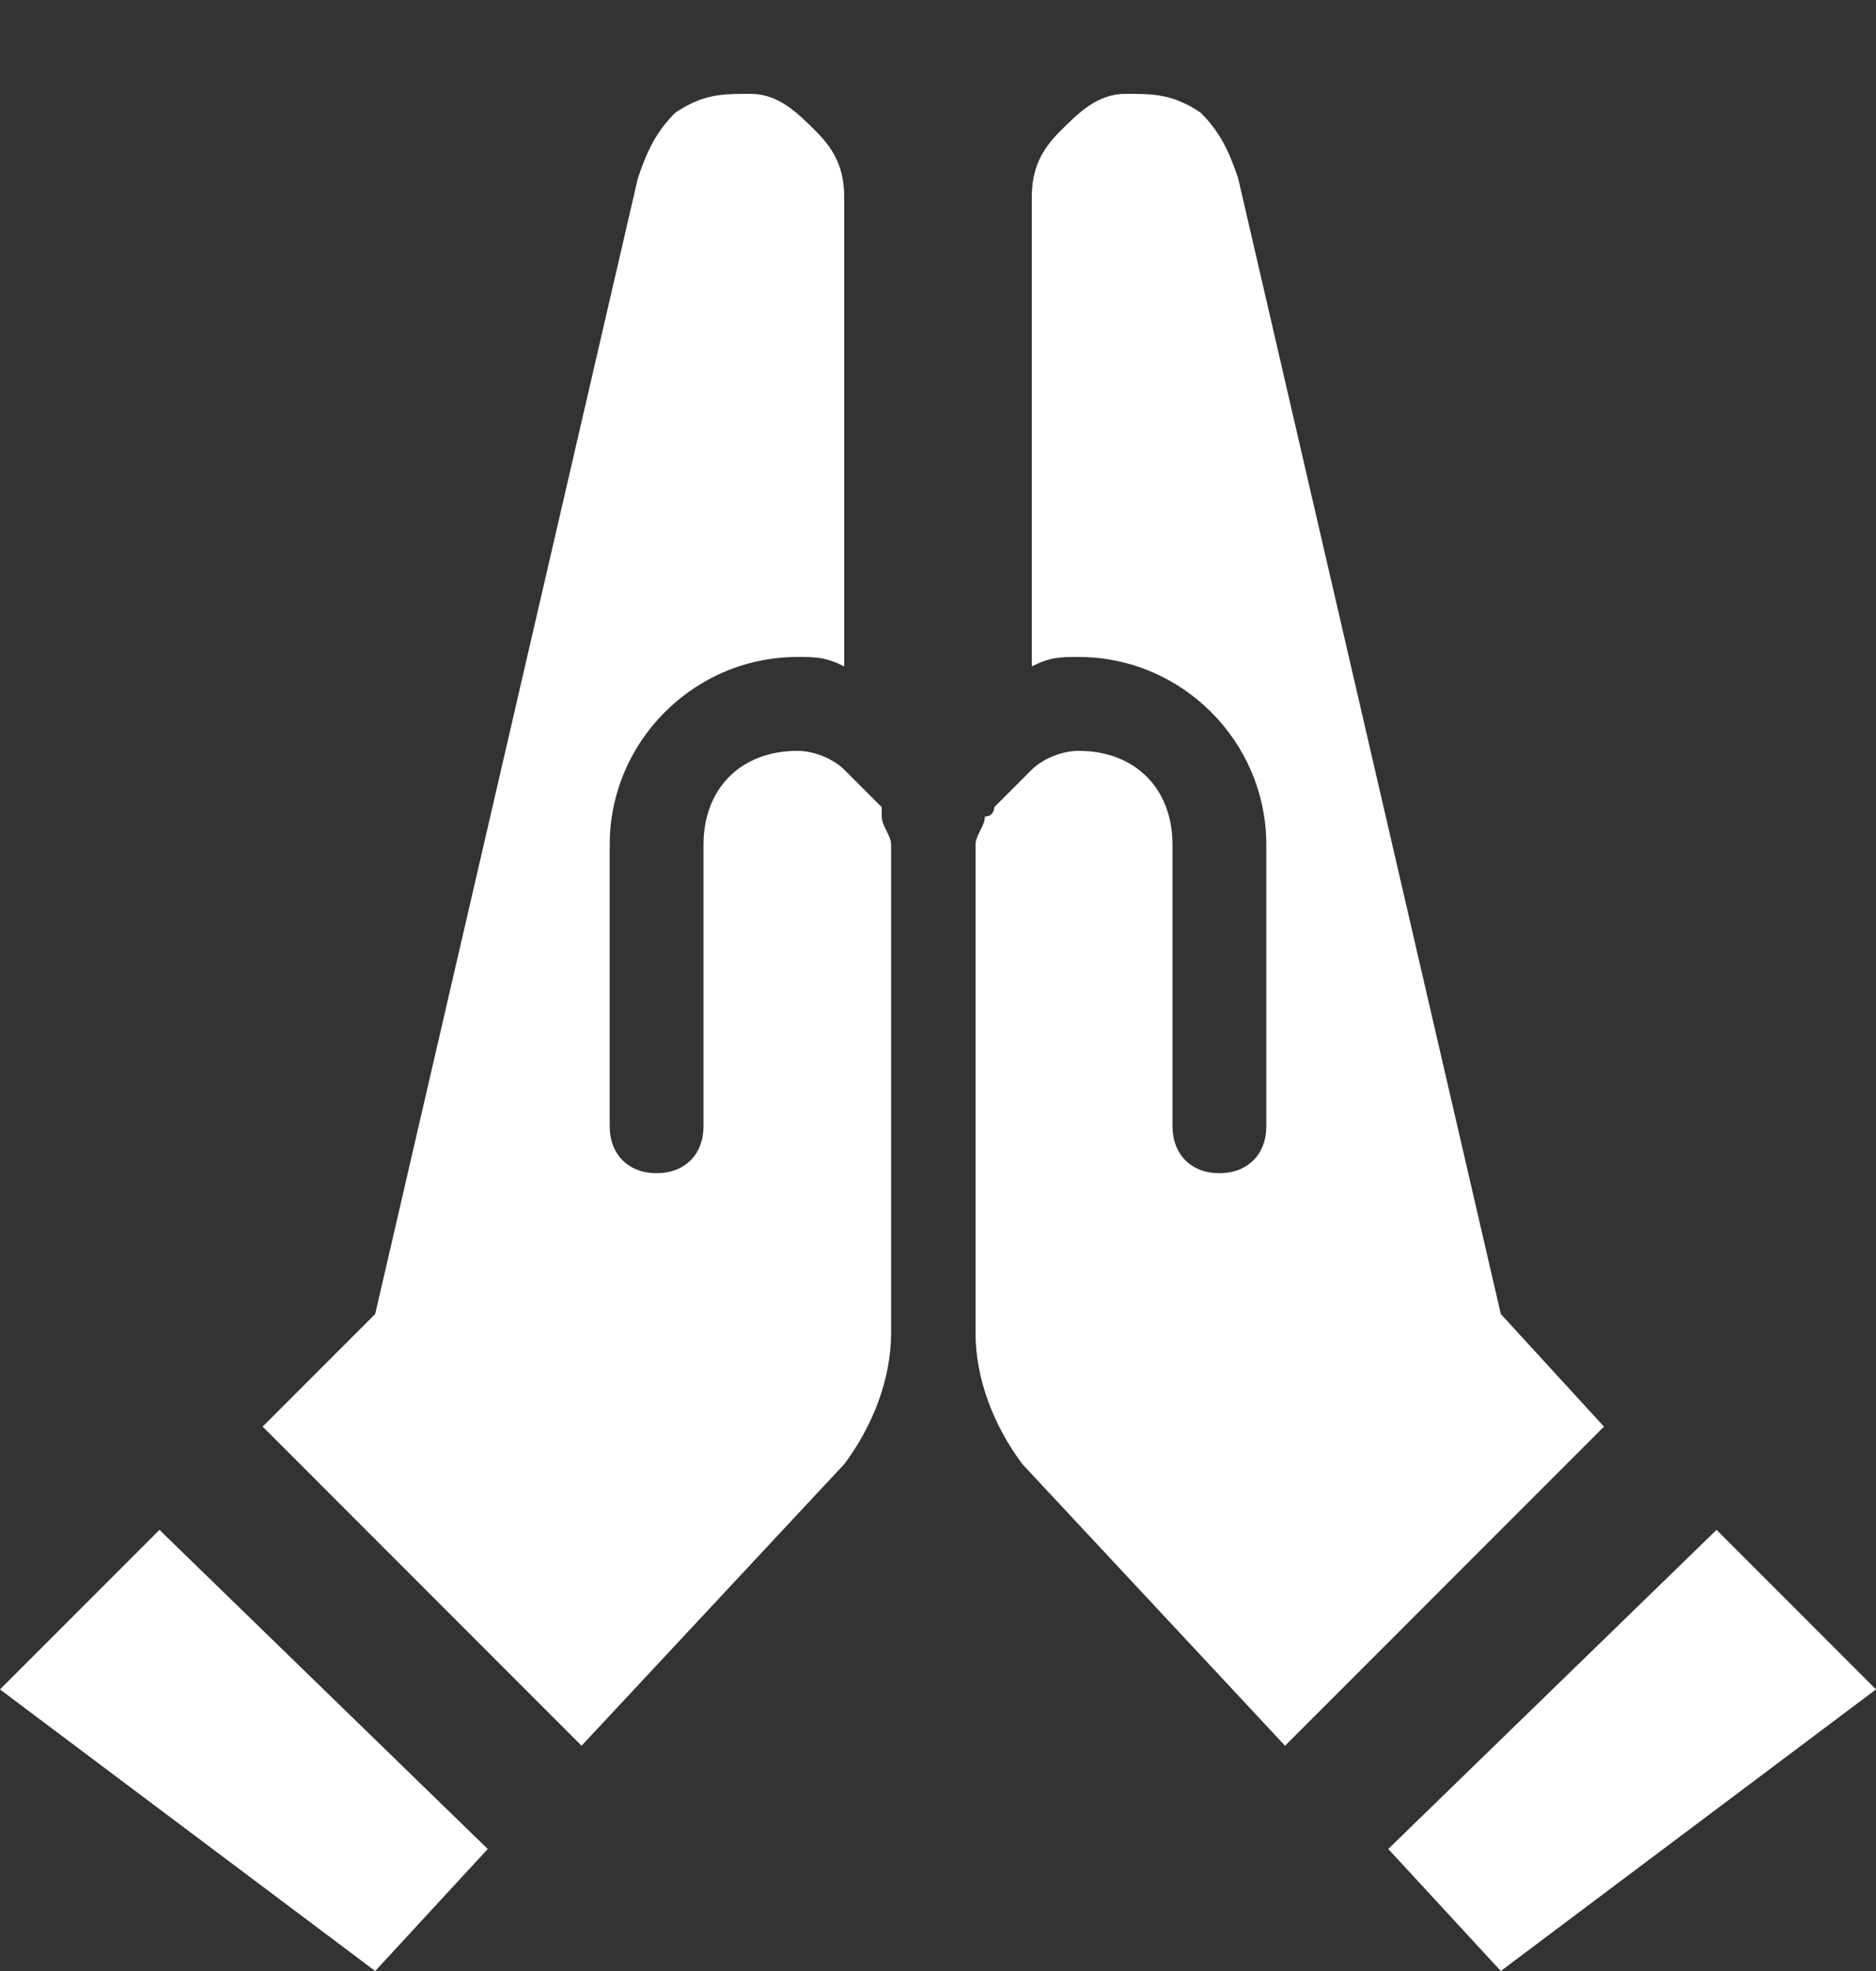 <?xml version="1.0" encoding="utf-8"?>
<!-- Generator: Adobe Illustrator 25.1.0, SVG Export Plug-In . SVG Version: 6.00 Build 0)  -->
<svg version="1.1" id="Layer_1" xmlns="http://www.w3.org/2000/svg" xmlns:xlink="http://www.w3.org/1999/xlink" x="0px" y="0px"
	 viewBox="0 0 20 21" style="enable-background:new 0 0 20 21;" xml:space="preserve">
<rect x="0" y="0" width="20" height="21" fill="#333333" stroke="none"/>
<style type="text/css">
	.st0{fill:#FFFFFF;}
</style>
<path class="st0" d="M9.4,8.7c0,0.1,0.1,0.2,0.1,0.3v5.2c0,0.5-0.2,1-0.5,1.4l-2.8,3l-3.4-3.4L4,14L6.8,1.9C6.9,1.6,7,1.4,7.2,1.2
	C7.5,1,7.7,1,8,1c0.3,0,0.5,0.2,0.7,0.4C8.9,1.6,9,1.8,9,2.1v5C8.8,7,8.7,7,8.5,7c-1.1,0-2,0.9-2,2v3c0,0.3,0.2,0.5,0.5,0.5
	s0.5-0.2,0.5-0.5V9c0-0.6,0.4-1,1-1C8.7,8,8.9,8.1,9,8.2c0.1,0.1,0.2,0.2,0.3,0.3c0,0,0.1,0.1,0.1,0.1C9.4,8.6,9.4,8.6,9.4,8.7
	L9.4,8.7z M0,18l4,3l1.2-1.3l-3.5-3.4L0,18z M16,14L13.2,1.9c-0.1-0.3-0.2-0.5-0.4-0.7C12.5,1,12.3,1,12,1c-0.3,0-0.5,0.2-0.7,0.4
	C11.1,1.6,11,1.8,11,2.1v5C11.2,7,11.3,7,11.5,7c1.1,0,2,0.9,2,2v3c0,0.3-0.2,0.5-0.5,0.5s-0.5-0.2-0.5-0.5V9c0-0.6-0.4-1-1-1
	c-0.2,0-0.4,0.1-0.5,0.2c-0.1,0.1-0.2,0.2-0.3,0.3c0,0-0.1,0.1-0.1,0.1c0,0,0,0.1-0.1,0.1c0,0.1-0.1,0.2-0.1,0.3v5.2
	c0,0.5,0.2,1,0.5,1.4l2.8,3l3.4-3.4L16,14z M18.3,16.3l-3.5,3.4L16,21l4-3L18.3,16.3z"/>
</svg>
